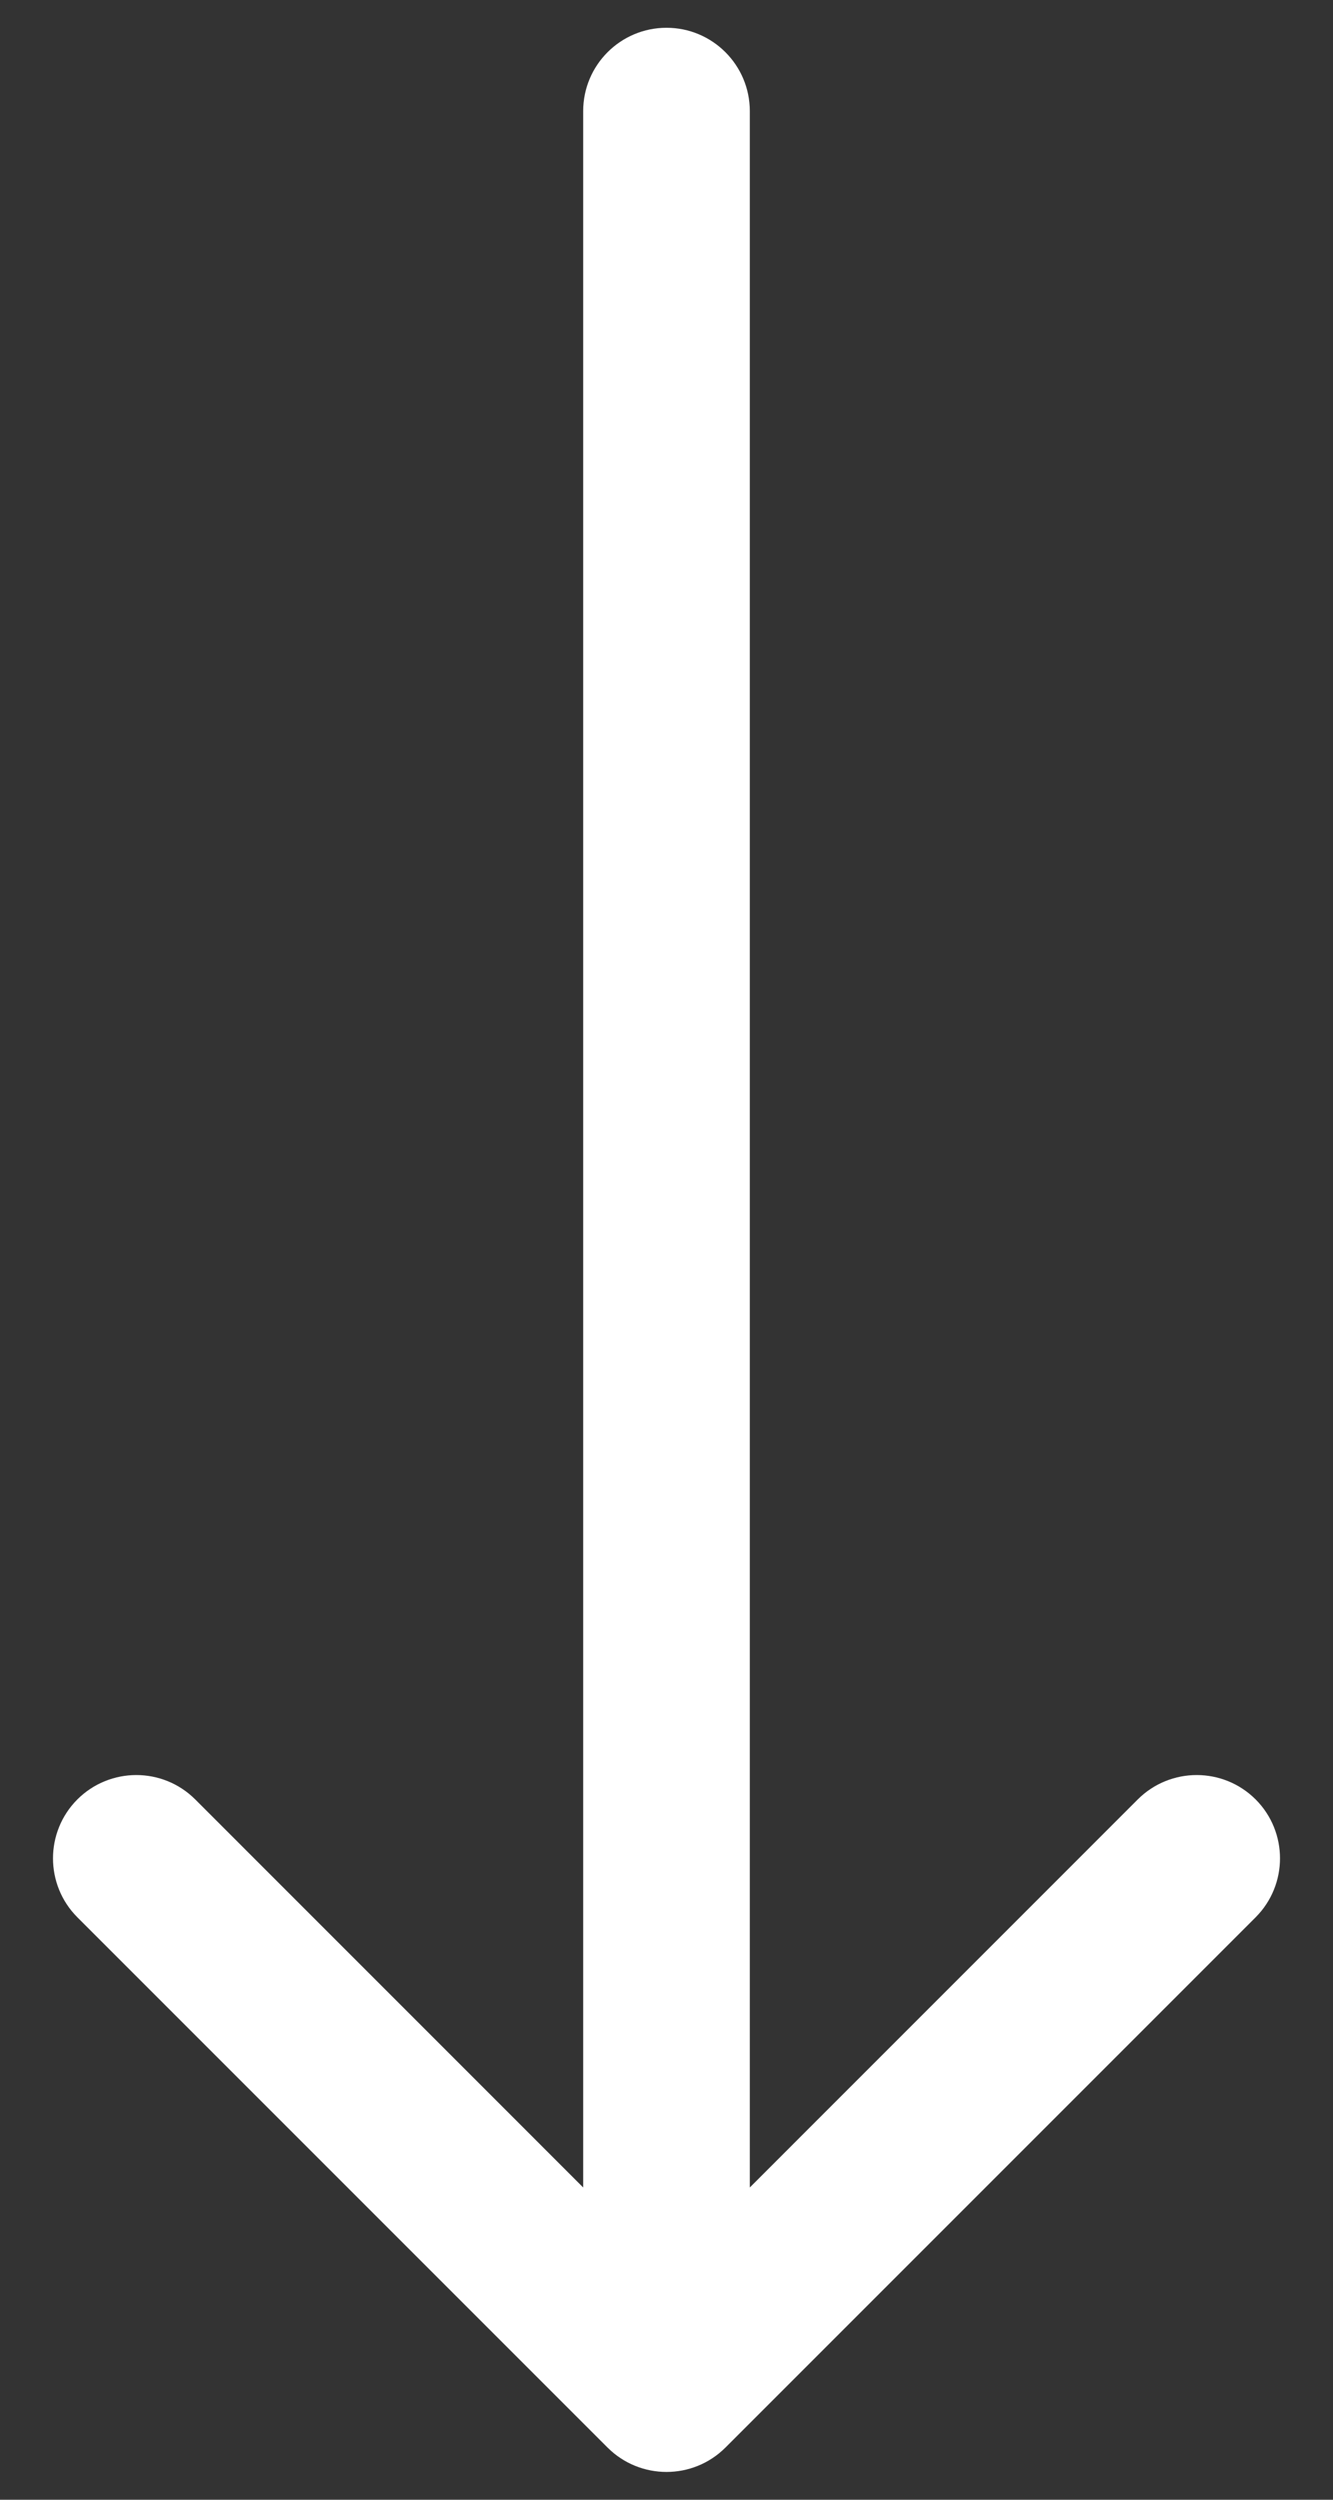 <?xml version="1.0" encoding="UTF-8"?> <svg xmlns="http://www.w3.org/2000/svg" width="24" height="45" viewBox="0 0 24 45" fill="none"><rect x="0" y="0" width="24" height="45" fill="#333333" stroke="none"/> <path d="M13.5 2C13.5 1.172 12.828 0.5 12 0.5C11.172 0.5 10.5 1.172 10.5 2H13.5ZM10.939 44.061C11.525 44.646 12.475 44.646 13.061 44.061L22.607 34.515C23.192 33.929 23.192 32.979 22.607 32.393C22.021 31.808 21.071 31.808 20.485 32.393L12 40.879L3.515 32.393C2.929 31.808 1.979 31.808 1.393 32.393C0.808 32.979 0.808 33.929 1.393 34.515L10.939 44.061ZM10.5 2L10.5 43H13.5L13.5 2H10.5Z" fill="white"></path> </svg> 